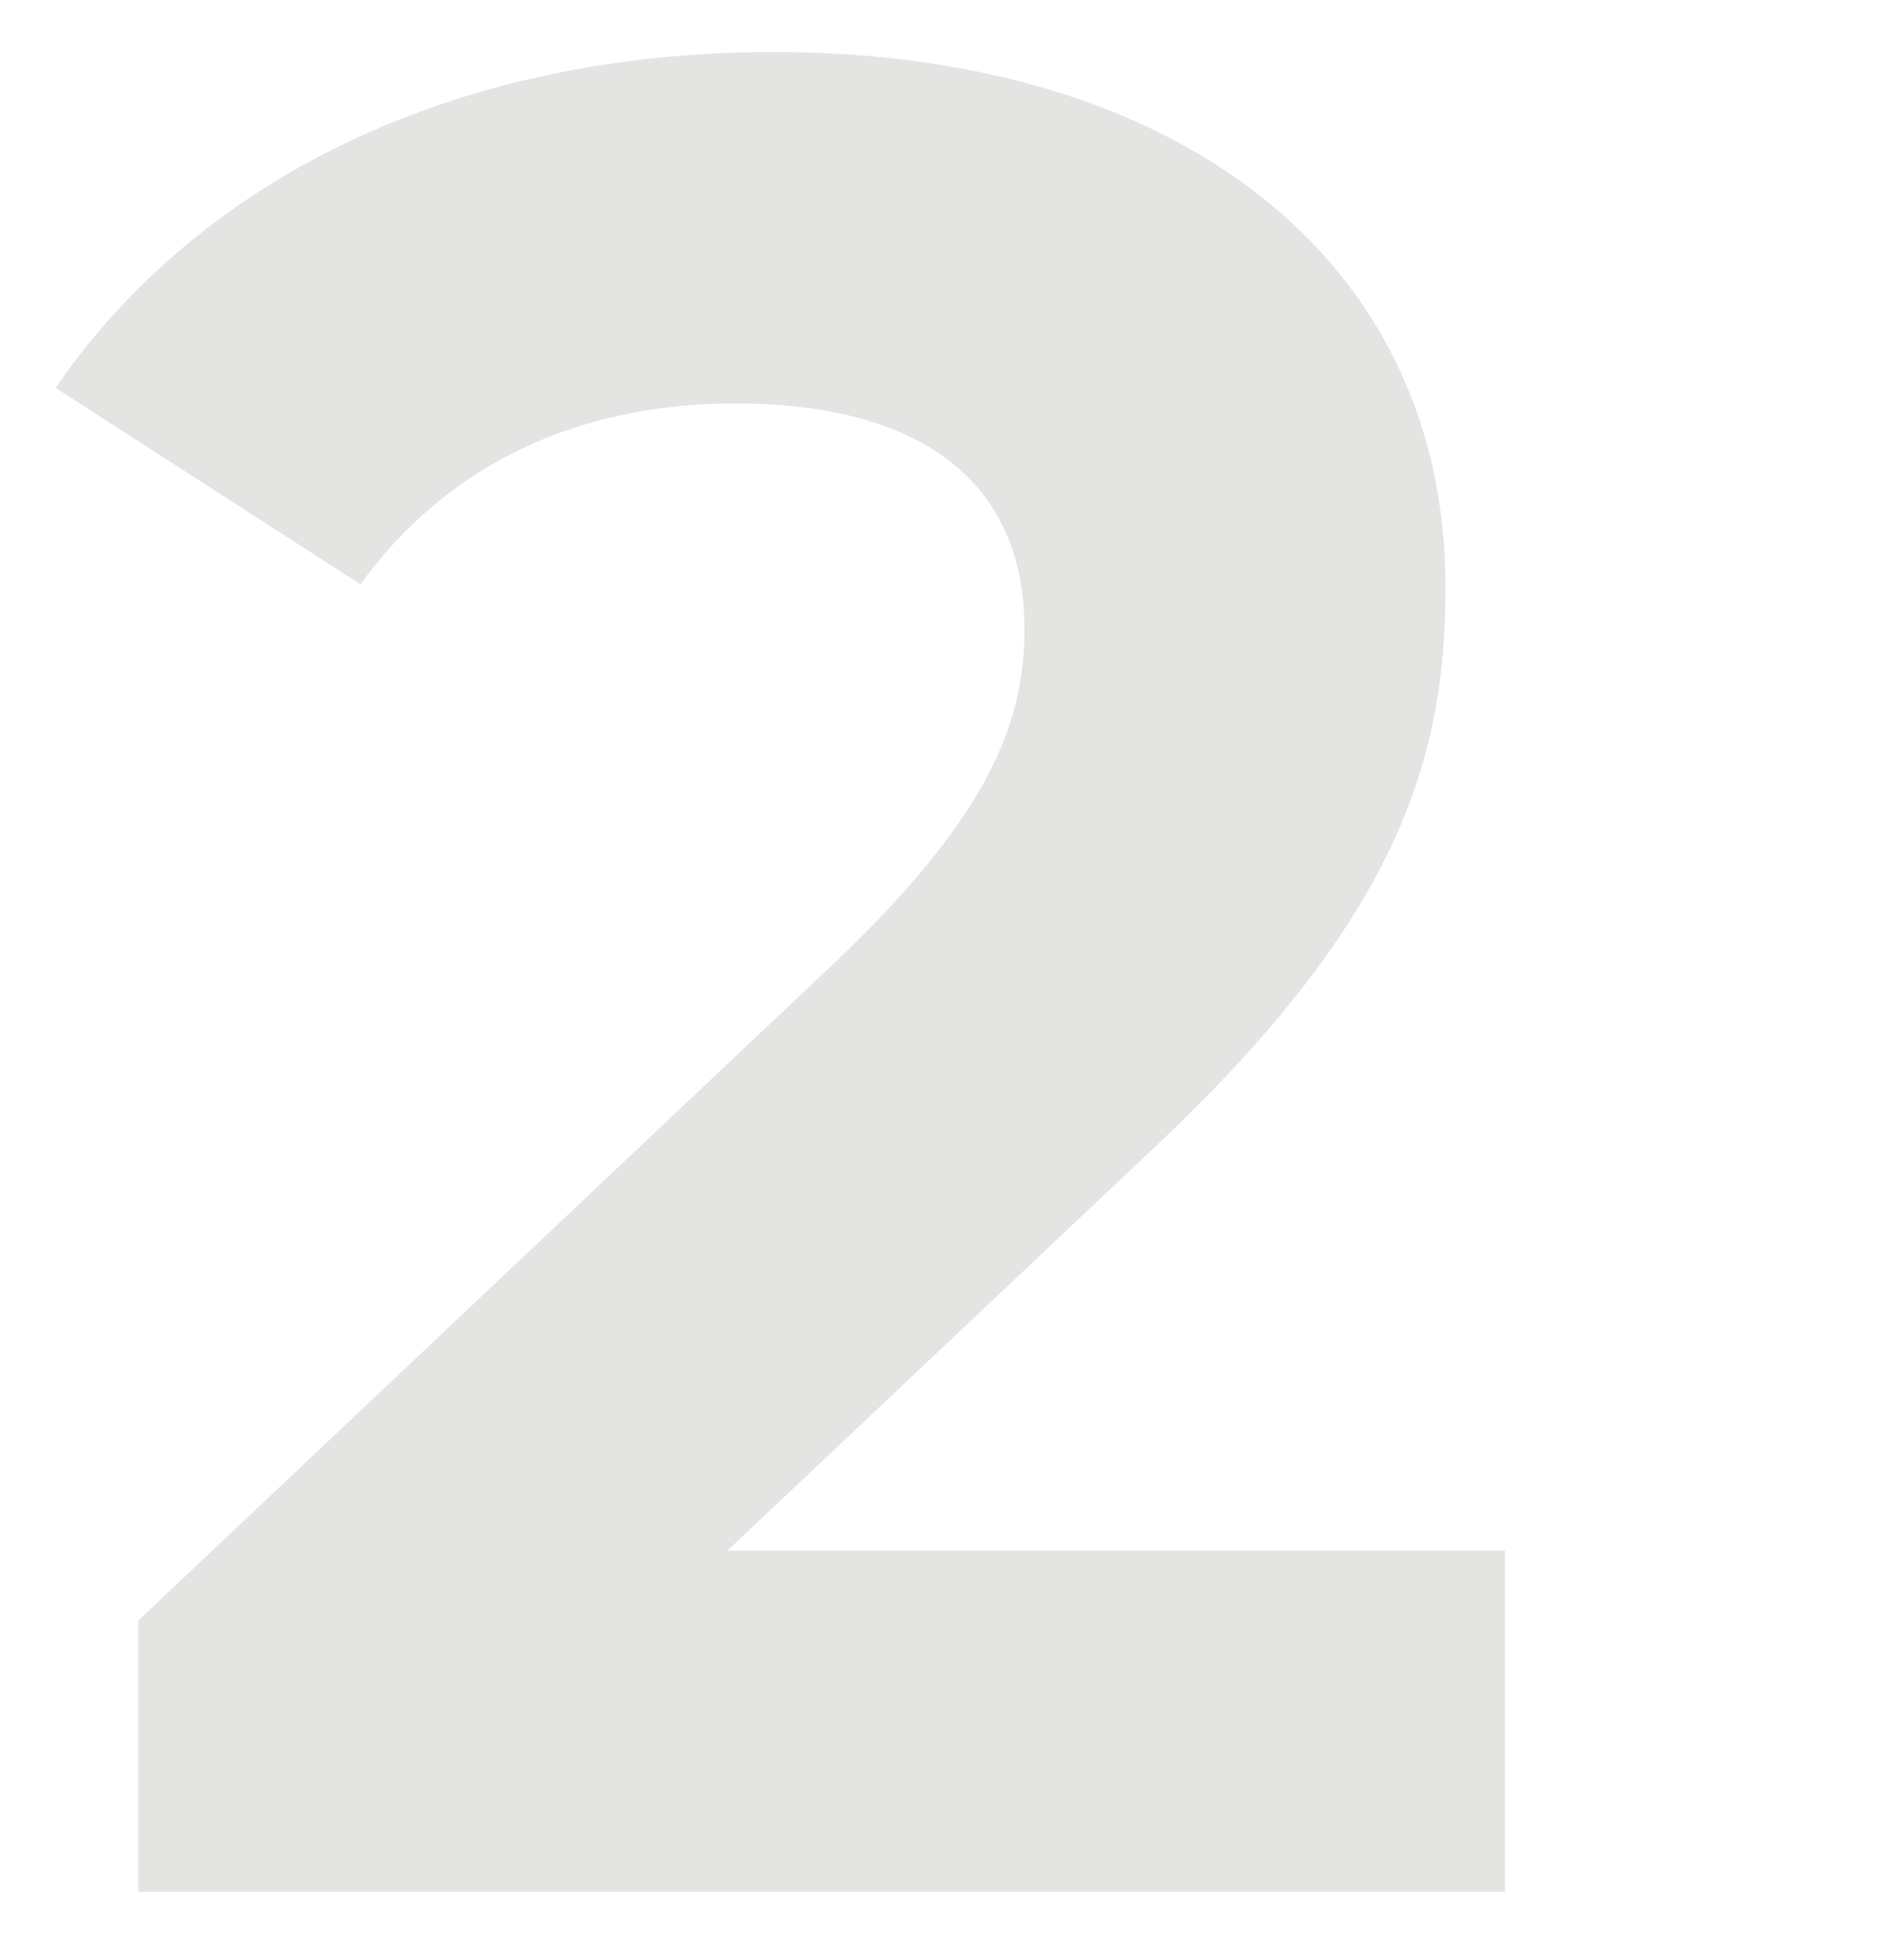 <?xml version="1.0" encoding="UTF-8"?>
<svg id="Livello_1" xmlns="http://www.w3.org/2000/svg" viewBox="0 0 110.55 112.84">
  <defs>
    <style>
      .cls-1 {
        fill: #e4e4e3;
      }
    </style>
  </defs>
  <path class="cls-1" d="M87.38,90.02v19.8H8.03v-15.75l40.5-38.25c9.3-8.85,10.95-14.25,10.95-19.35,0-8.25-5.7-13.05-16.8-13.05-9,0-16.65,3.45-21.75,10.5L3.23,22.52C11.33,10.67,26.03,3.02,44.93,3.02c23.4,0,39,12,39,31.05,0,10.2-2.85,19.5-17.55,33.15l-24.15,22.8h45.15Z"/>
</svg>